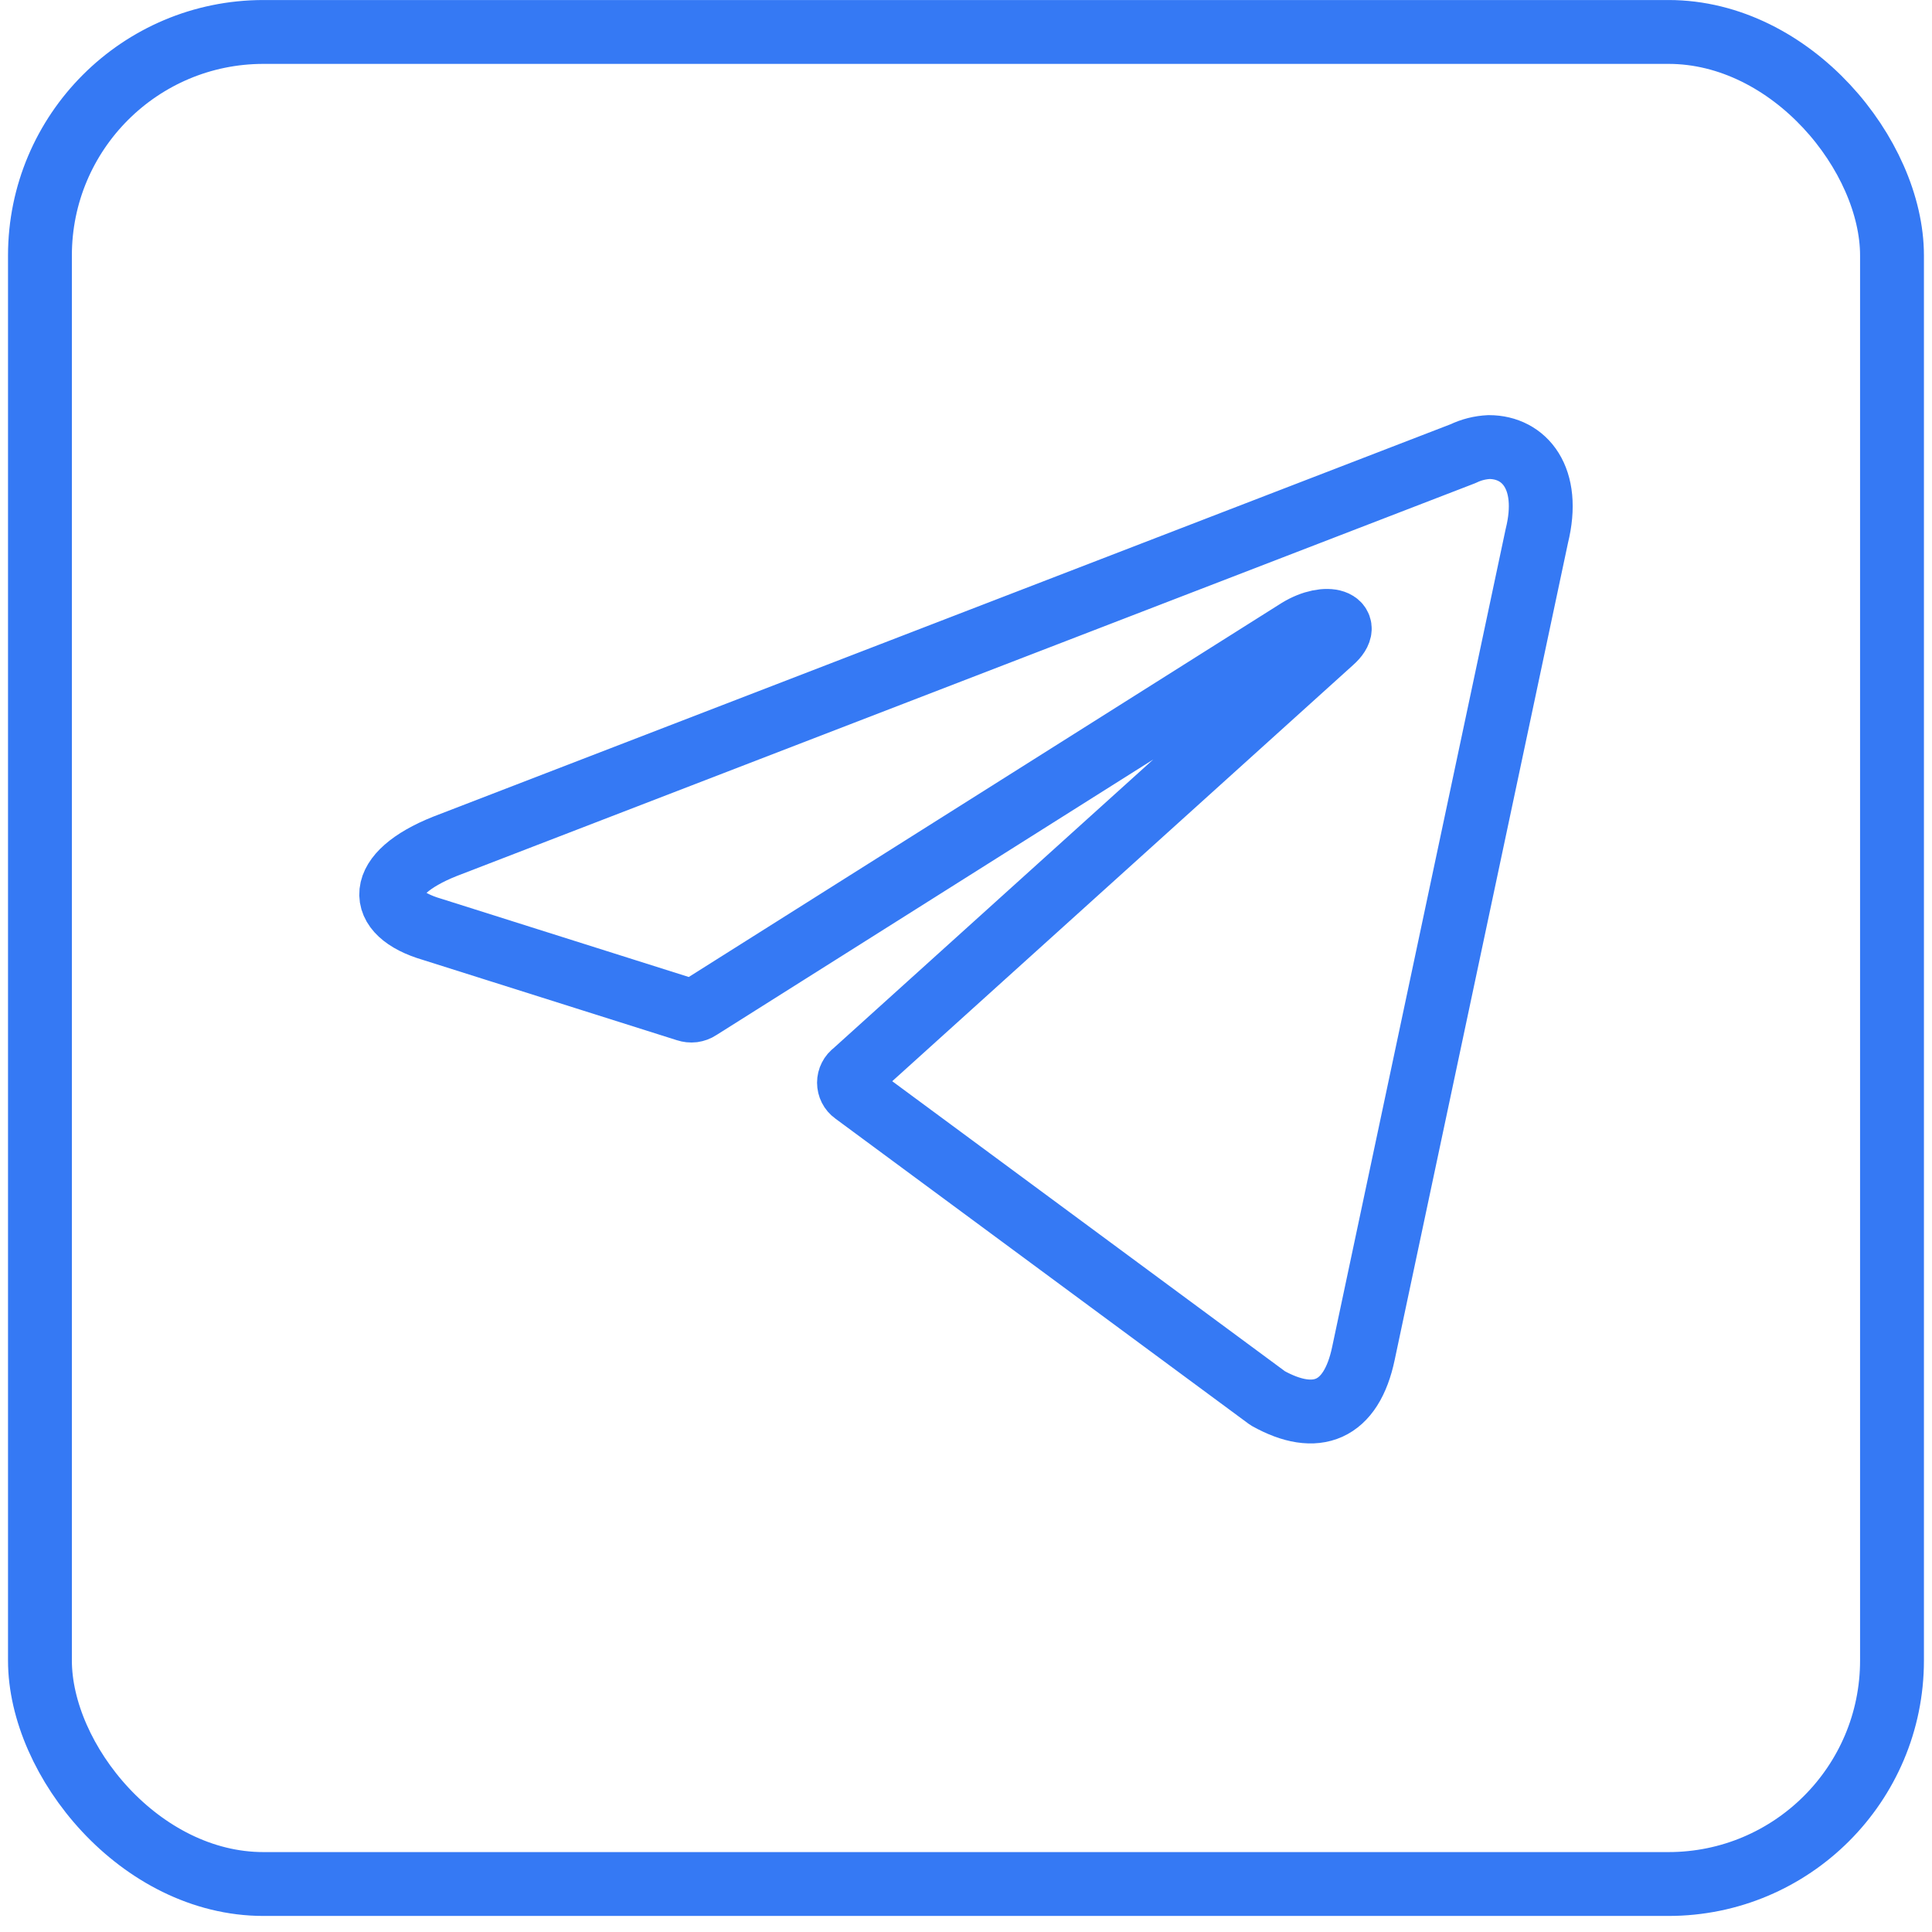 <?xml version="1.0" encoding="UTF-8"?> <svg xmlns="http://www.w3.org/2000/svg" width="37" height="37" viewBox="0 0 37 37" fill="none"> <path d="M28.516 8.562C29.194 8.562 29.706 9.157 29.432 10.264L26.112 25.915C25.88 27.028 25.207 27.296 24.279 26.778L16.358 20.928C16.327 20.906 16.302 20.877 16.285 20.843C16.268 20.809 16.259 20.772 16.259 20.734C16.259 20.697 16.268 20.659 16.285 20.626C16.302 20.592 16.327 20.563 16.358 20.541L25.505 12.281C25.921 11.912 25.415 11.733 24.868 12.067L13.388 19.309C13.354 19.332 13.314 19.346 13.273 19.352C13.232 19.357 13.19 19.352 13.15 19.339L8.276 17.798C7.193 17.482 7.193 16.738 8.52 16.209L28.022 8.687C28.177 8.612 28.345 8.57 28.516 8.562Z" stroke="#3579F4" stroke-width="1.223" stroke-linecap="round" stroke-linejoin="round"></path> <rect x="0.765" y="0.612" width="35.469" height="35.469" rx="4.281" stroke="#3579F4" stroke-width="1.223"></rect> </svg> 